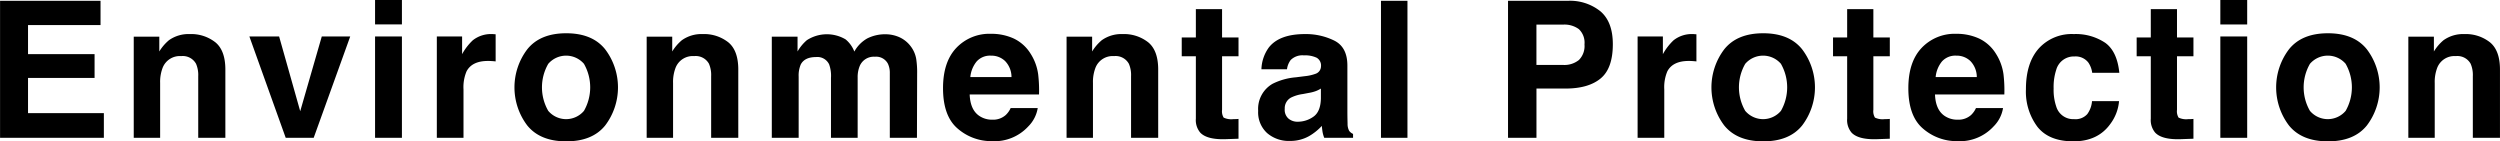 <svg xmlns="http://www.w3.org/2000/svg" width="551.656" height="31.19" viewBox="0 0 551.656 31.19">
  <defs>
    <style>
      .cls-1 {
        fill-rule: evenodd;
      }
    </style>
  </defs>
  <path id="environmental_title.svg" class="cls-1" d="M307.557,4103.57H292.873v-6.42h16v-5.35H286.7v30.23h22.907v-5.44H292.873v-7.77h14.684v-5.25Zm22.4,2.15a6.2,6.2,0,0,1,.472,2.71v13.6h5.988v-15.06q0-4.2-2.2-6.01a8.632,8.632,0,0,0-5.671-1.82,7.426,7.426,0,0,0-4.573,1.35,10.034,10.034,0,0,0-2.133,2.49v-3.27H316.2v22.32h5.824v-12.1a8.7,8.7,0,0,1,.574-3.41,4.07,4.07,0,0,1,4.081-2.52,3.33,3.33,0,0,1,3.281,1.72h0Zm19.778,16.31h6.173l8.06-22.36h-6.276l-4.758,16.49-4.655-16.49h-6.562Zm19.716-22.36v22.36h5.927v-22.36h-5.927Zm0-8.06v5.4h5.927v-5.4h-5.927Zm25.623,13.48c0.287,0.01.615,0.04,0.984,0.08v-5.99c-0.26-.01-0.427-0.02-0.5-0.03a2.274,2.274,0,0,0-.277-0.01,6.452,6.452,0,0,0-4.266,1.37,12.456,12.456,0,0,0-2.358,3.06v-3.9h-5.578v22.36h5.885v-10.69a8.973,8.973,0,0,1,.677-3.98q1.21-2.295,4.738-2.29C394.556,4105.07,394.789,4105.07,395.076,4105.09Zm16.558-6.13q-5.763,0-8.593,3.54a13.9,13.9,0,0,0,0,16.81q2.83,3.495,8.593,3.5t8.593-3.5a13.9,13.9,0,0,0,0-16.81q-2.831-3.54-8.593-3.54h0Zm3.917,6.75a10.47,10.47,0,0,1,0,10.37,5.162,5.162,0,0,1-7.885,0,10.4,10.4,0,0,1,0-10.37A5.2,5.2,0,0,1,415.551,4105.71Zm27.591,0.01a6.216,6.216,0,0,1,.472,2.71v13.6H449.6v-15.06q0-4.2-2.2-6.01a8.629,8.629,0,0,0-5.67-1.82,7.424,7.424,0,0,0-4.573,1.35,10.034,10.034,0,0,0-2.133,2.49v-3.27h-5.64v22.32h5.824v-12.1a8.7,8.7,0,0,1,.575-3.41,4.069,4.069,0,0,1,4.081-2.52,3.33,3.33,0,0,1,3.281,1.72h0Zm26.914,3v13.31h5.886v-13.31a6.358,6.358,0,0,1,.472-2.57,3.359,3.359,0,0,1,3.343-2.01,2.915,2.915,0,0,1,2.871,1.56,4.7,4.7,0,0,1,.41,2.09v14.24h5.988l0.041-14.09a19.769,19.769,0,0,0-.2-3.3,6.358,6.358,0,0,0-1.271-2.87,6.453,6.453,0,0,0-2.605-2.01,7.65,7.65,0,0,0-2.912-.58,8.763,8.763,0,0,0-4.02.92,7.438,7.438,0,0,0-2.85,2.9,6.551,6.551,0,0,0-1.928-2.69,8.115,8.115,0,0,0-8.552.18,9.467,9.467,0,0,0-2.05,2.49v-3.27h-5.681v22.32h5.927v-13.46a6.215,6.215,0,0,1,.471-2.74q0.863-1.62,3.364-1.62a2.863,2.863,0,0,1,2.891,1.62,7.437,7.437,0,0,1,.41,2.89h0Zm39.65,6.74a4.843,4.843,0,0,1-1.087,1.54,4.163,4.163,0,0,1-2.932,1.03,4.976,4.976,0,0,1-2.912-.84c-1.327-.9-2.031-2.48-2.113-4.72h15.3a29.939,29.939,0,0,0-.184-4.43,11.218,11.218,0,0,0-1.7-4.61,8.8,8.8,0,0,0-3.691-3.31,11.82,11.82,0,0,0-5.024-1.04,10.047,10.047,0,0,0-7.64,3.1q-2.943,3.09-2.942,8.9,0,6.195,3.26,8.94a11.35,11.35,0,0,0,7.527,2.75,10.135,10.135,0,0,0,8.039-3.27,7.385,7.385,0,0,0,2.071-4.04h-5.968Zm-8.9-6.84a6.358,6.358,0,0,1,1.405-3.45,3.96,3.96,0,0,1,3.148-1.27,4.361,4.361,0,0,1,3.127,1.2,5.087,5.087,0,0,1,1.405,3.52h-9.085Zm34.994-2.9a6.2,6.2,0,0,1,.472,2.71v13.6h5.988v-15.06q0-4.2-2.2-6.01a8.632,8.632,0,0,0-5.671-1.82,7.426,7.426,0,0,0-4.573,1.35,10.034,10.034,0,0,0-2.133,2.49v-3.27H522.04v22.32h5.824v-12.1a8.7,8.7,0,0,1,.574-3.41,4.07,4.07,0,0,1,4.081-2.52,3.33,3.33,0,0,1,3.281,1.72h0Zm23.6,12.18c-0.2,0-.387.01-0.564,0.01a3.886,3.886,0,0,1-2.133-.34,2.684,2.684,0,0,1-.349-1.72v-11.81h3.63v-4.16h-3.63v-6.24h-5.783v6.24h-3.117v4.16h3.117v13.76a4.271,4.271,0,0,0,.985,3.1q1.517,1.575,5.66,1.43l2.768-.1v-4.37C559.8,4117.88,559.6,4117.89,559.4,4117.9Zm5.637-10.99h5.64a4.286,4.286,0,0,1,.82-2.05,3.66,3.66,0,0,1,2.933-1.02,5.942,5.942,0,0,1,2.8.52,1.973,1.973,0,0,1,.954,1.9,1.762,1.762,0,0,1-1.251,1.66,9.544,9.544,0,0,1-2.317.51l-1.99.25a13.982,13.982,0,0,0-5.127,1.43,6.376,6.376,0,0,0-3.178,5.97,6.167,6.167,0,0,0,1.979,4.91,7.307,7.307,0,0,0,5.014,1.73,8.429,8.429,0,0,0,4.265-1.08,12.028,12.028,0,0,0,2.79-2.24c0.041,0.51.1,0.96,0.164,1.36a6.559,6.559,0,0,0,.369,1.27h6.357v-0.86a2.143,2.143,0,0,1-.861-0.68,3.222,3.222,0,0,1-.349-1.56q-0.041-1.515-.041-2.58v-10.26q0-4.035-2.85-5.49a14.152,14.152,0,0,0-6.522-1.46q-5.64,0-7.957,2.95a8.6,8.6,0,0,0-1.641,4.82h0Zm5.148,8.74a2.676,2.676,0,0,1,1.353-2.48,8.366,8.366,0,0,1,2.646-.8l1.312-.25a8.478,8.478,0,0,0,1.549-.4,6.239,6.239,0,0,0,1.117-.56v2.17c-0.041,1.96-.591,3.3-1.65,4.04a5.947,5.947,0,0,1-3.477,1.11,3.059,3.059,0,0,1-2.009-.68,2.546,2.546,0,0,1-.841-2.15h0Zm21.234,6.38h5.844V4091.8h-5.844v30.23Zm48.456-13.09c1.8-1.47,2.707-4,2.707-7.56q0-4.905-2.707-7.24a10.719,10.719,0,0,0-7.26-2.34H619.452v30.23h6.275v-10.87h6.419Q637.171,4111.16,639.878,4108.94Zm-8.265-2.99h-5.886v-8.9h5.886a5.383,5.383,0,0,1,3.476,1,4.1,4.1,0,0,1,1.241,3.37,4.355,4.355,0,0,1-1.231,3.44,5.117,5.117,0,0,1-3.486,1.09h0Zm28.433-.86c0.287,0.01.615,0.04,0.984,0.08v-5.99c-0.26-.01-0.427-0.02-0.5-0.03a2.274,2.274,0,0,0-.277-0.01,6.452,6.452,0,0,0-4.266,1.37,12.456,12.456,0,0,0-2.358,3.06v-3.9h-5.578v22.36h5.885v-10.69a8.973,8.973,0,0,1,.677-3.98q1.211-2.295,4.737-2.29C659.526,4105.07,659.759,4105.07,660.046,4105.09Zm15.718-6.13q-5.763,0-8.593,3.54a13.9,13.9,0,0,0,0,16.81q2.83,3.495,8.593,3.5t8.593-3.5a13.9,13.9,0,0,0,0-16.81q-2.83-3.54-8.593-3.54h0Zm3.917,6.75a10.47,10.47,0,0,1,0,10.37,5.162,5.162,0,0,1-7.885,0,10.4,10.4,0,0,1,0-10.37A5.2,5.2,0,0,1,679.681,4105.71Zm23.438,12.19c-0.2,0-.386.01-0.564,0.01a3.891,3.891,0,0,1-2.133-.34,2.692,2.692,0,0,1-.348-1.72v-11.81h3.63v-4.16h-3.63v-6.24h-5.783v6.24h-3.118v4.16h3.118v13.76a4.275,4.275,0,0,0,.984,3.1q1.516,1.575,5.66,1.43l2.769-.1v-4.37C703.512,4117.88,703.317,4117.89,703.119,4117.9Zm19.6-2.44a4.858,4.858,0,0,1-1.087,1.54,4.166,4.166,0,0,1-2.933,1.03,4.976,4.976,0,0,1-2.912-.84c-1.326-.9-2.03-2.48-2.112-4.72h15.3a29.8,29.8,0,0,0-.184-4.43,11.231,11.231,0,0,0-1.7-4.61,8.8,8.8,0,0,0-3.692-3.31,11.82,11.82,0,0,0-5.024-1.04,10.043,10.043,0,0,0-7.639,3.1q-2.943,3.09-2.943,8.9,0,6.195,3.261,8.94a11.345,11.345,0,0,0,7.526,2.75,10.134,10.134,0,0,0,8.039-3.27,7.379,7.379,0,0,0,2.071-4.04h-5.967Zm-8.9-6.84a6.365,6.365,0,0,1,1.4-3.45,3.96,3.96,0,0,1,3.148-1.27,4.361,4.361,0,0,1,3.127,1.2,5.087,5.087,0,0,1,1.405,3.52h-9.085Zm37.363-7.59a11.657,11.657,0,0,0-6.88-1.89,9.789,9.789,0,0,0-7.752,3.2q-2.81,3.195-2.81,8.96a12.963,12.963,0,0,0,2.543,8.31q2.544,3.2,7.937,3.2t8.142-3.84a9.772,9.772,0,0,0,1.927-5.04h-5.968a5.534,5.534,0,0,1-1.045,2.87,3.471,3.471,0,0,1-2.913,1.11,3.9,3.9,0,0,1-3.937-2.79,11.292,11.292,0,0,1-.574-3.96,12.215,12.215,0,0,1,.574-4.14,4.024,4.024,0,0,1,4.04-2.94,3.512,3.512,0,0,1,3.056,1.36,5.193,5.193,0,0,1,.841,2.25h5.988Q753.862,4102.92,751.185,4101.03Zm18.937,16.87c-0.2,0-.386.01-0.564,0.01a3.891,3.891,0,0,1-2.133-.34,2.692,2.692,0,0,1-.348-1.72v-11.81h3.63v-4.16h-3.63v-6.24h-5.783v6.24h-3.118v4.16h3.118v13.76a4.275,4.275,0,0,0,.984,3.1q1.518,1.575,5.66,1.43l2.769-.1v-4.37C770.515,4117.88,770.32,4117.89,770.122,4117.9Zm6.52-18.23v22.36h5.926v-22.36h-5.926Zm0-8.06v5.4h5.926v-5.4h-5.926Zm23.735,7.35q-5.763,0-8.592,3.54a13.9,13.9,0,0,0,0,16.81q2.829,3.495,8.592,3.5t8.593-3.5a13.9,13.9,0,0,0,0-16.81q-2.831-3.54-8.593-3.54h0Zm3.917,6.75a10.47,10.47,0,0,1,0,10.37,5.162,5.162,0,0,1-7.885,0,10.4,10.4,0,0,1,0-10.37A5.2,5.2,0,0,1,804.294,4105.71Zm27.592,0.01a6.217,6.217,0,0,1,.471,2.71v13.6h5.989v-15.06q0-4.2-2.205-6.01a8.631,8.631,0,0,0-5.67-1.82,7.427,7.427,0,0,0-4.574,1.35,10.013,10.013,0,0,0-2.132,2.49v-3.27h-5.64v22.32h5.824v-12.1a8.7,8.7,0,0,1,.574-3.41A4.07,4.07,0,0,1,828.6,4104a3.332,3.332,0,0,1,3.282,1.72h0Z" transform="translate(-286.688 -4091.62)"/>
</svg>
